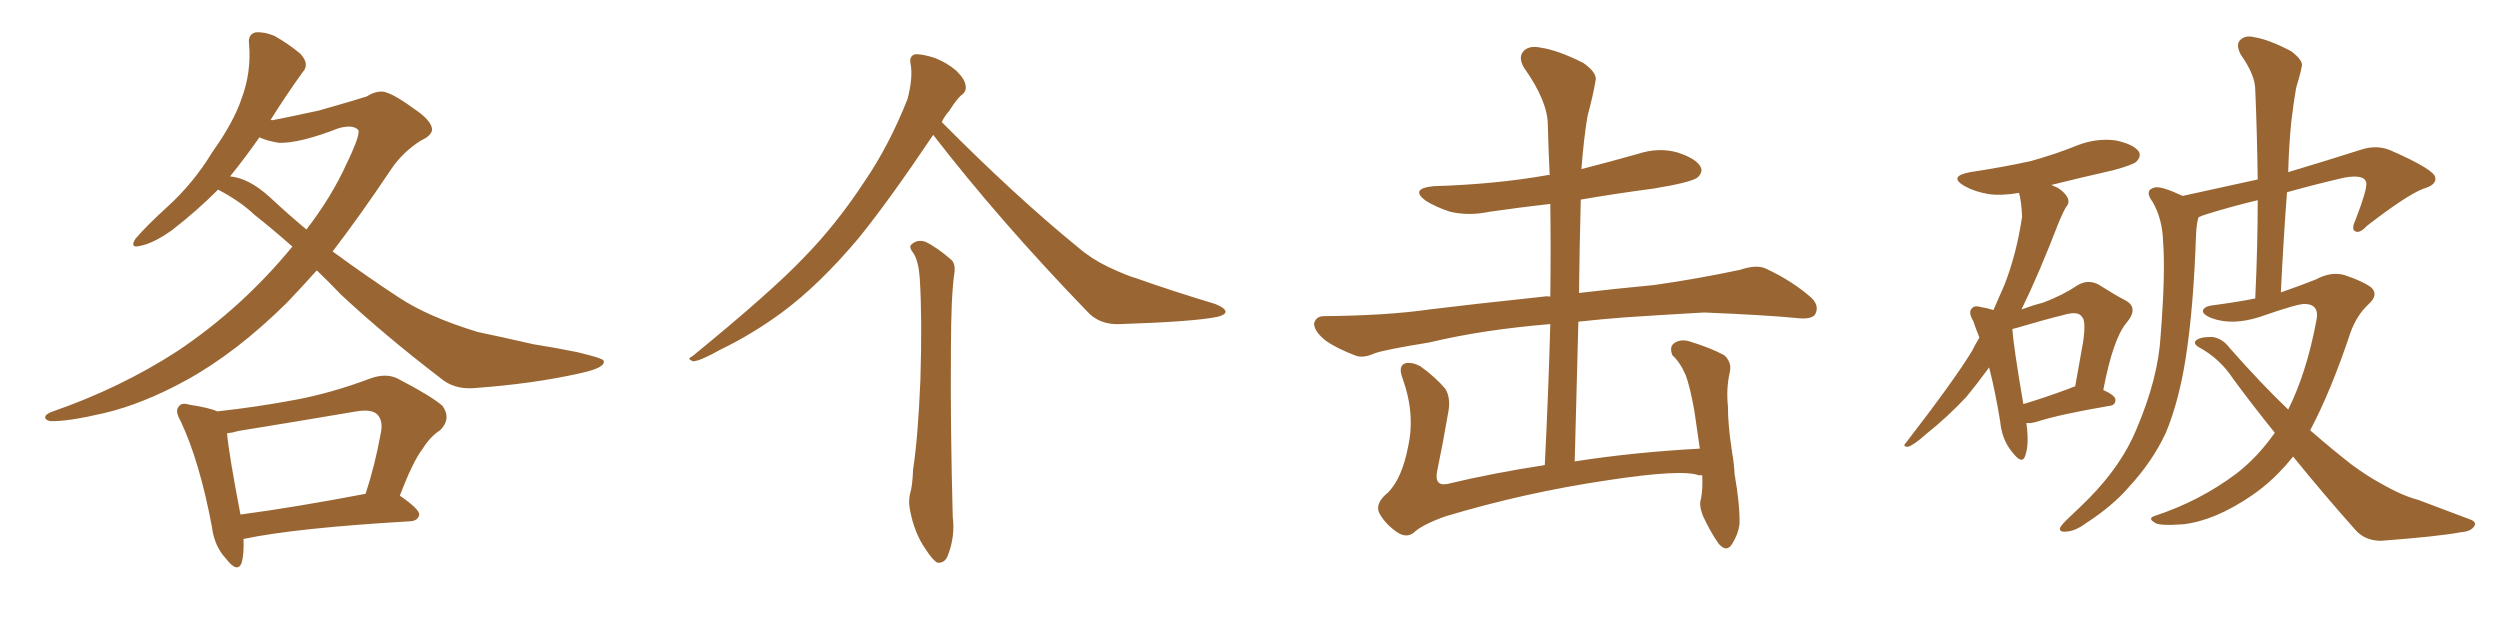 <svg xmlns="http://www.w3.org/2000/svg" xmlns:xlink="http://www.w3.org/1999/xlink" width="600" height="150"><path fill="#996633" padding="10" d="M76.03 64.89L76.03 64.89Q72.36 68.99 68.85 72.66L68.85 72.66Q56.69 84.67 44.68 91.26L44.68 91.26Q34.28 96.97 24.90 99.17L24.90 99.17Q16.11 101.22 12.01 101.07L12.01 101.07Q10.84 100.78 10.84 100.20L10.84 100.20Q10.84 99.46 12.30 98.88L12.30 98.88Q28.86 93.16 42.63 84.23L42.63 84.23Q58.15 73.83 70.17 59.18L70.17 59.18Q65.19 54.79 61.08 51.56L61.08 51.56Q57.71 48.34 52.44 45.56L52.44 45.56Q52.44 45.56 52.29 45.56L52.29 45.56Q47.17 50.68 41.31 55.22L41.31 55.22Q36.77 58.45 33.54 59.03L33.54 59.03Q31.05 59.62 32.52 57.28L32.52 57.28Q35.16 54.20 40.14 49.66L40.14 49.66Q46.44 43.95 50.98 36.47L50.98 36.47Q56.10 29.30 58.01 23.58L58.01 23.58Q60.35 17.29 59.77 10.55L59.77 10.55Q59.47 8.20 61.38 7.76L61.38 7.76Q63.57 7.62 65.92 8.64L65.92 8.64Q69.29 10.55 72.07 12.89L72.07 12.89Q74.41 15.38 72.66 17.29L72.66 17.29Q68.85 22.56 64.89 28.86L64.89 28.86Q65.19 28.71 65.33 28.86L65.33 28.86Q67.82 28.42 76.61 26.51L76.61 26.51Q84.81 24.17 88.04 23.14L88.04 23.14Q89.79 21.97 91.70 21.97L91.70 21.97Q93.90 22.12 99.32 26.07L99.32 26.07Q103.71 29.00 103.71 31.20L103.71 31.20Q103.42 32.67 101.07 33.69L101.07 33.69Q96.68 36.47 93.90 40.58L93.90 40.58Q86.57 51.56 79.83 60.35L79.83 60.35Q88.04 66.36 95.65 71.34L95.65 71.34Q102.69 76.03 114.70 79.69L114.70 79.69Q119.68 80.71 128.03 82.62L128.03 82.62Q133.59 83.50 138.57 84.52L138.57 84.52Q144.73 85.99 144.87 86.57L144.87 86.57Q145.46 88.18 139.60 89.50L139.60 89.50Q128.03 92.14 113.53 93.16L113.53 93.16Q108.84 93.46 105.62 90.67L105.62 90.67Q92.43 80.57 81.88 70.75L81.88 70.75Q78.81 67.53 76.03 64.89ZM64.75 47.31L64.75 47.31Q69.14 51.42 73.54 55.08L73.54 55.08Q79.54 47.31 83.20 39.26L83.20 39.26Q86.87 31.64 85.84 31.05L85.84 31.05Q84.52 29.88 81.30 30.76L81.30 30.76Q71.92 34.42 66.94 34.28L66.94 34.28Q64.16 33.84 62.26 32.96L62.26 32.96Q58.89 37.79 55.22 42.33L55.22 42.33Q59.77 42.77 64.75 47.31ZM58.45 129.35L58.45 129.35Q58.59 132.86 58.01 135.06L58.01 135.06Q56.98 137.70 54.20 134.03L54.20 134.03Q51.42 131.10 50.83 126.27L50.83 126.27Q47.90 110.74 43.36 101.07L43.36 101.07Q41.89 98.58 42.92 97.56L42.92 97.56Q43.51 96.53 45.41 97.12L45.41 97.12Q50.24 97.85 52.15 98.73L52.15 98.73Q61.52 97.71 70.90 95.95L70.90 95.95Q79.54 94.34 88.92 90.82L88.92 90.82Q92.58 89.50 95.36 90.82L95.36 90.82Q103.56 95.07 106.20 97.41L106.20 97.41Q108.40 100.49 105.62 103.27L105.62 103.27Q103.27 104.74 101.37 107.81L101.37 107.81Q99.17 110.60 95.95 118.95L95.95 118.95Q100.63 122.17 100.63 123.49L100.63 123.49Q100.34 124.95 98.58 125.10L98.58 125.10Q70.90 126.71 58.45 129.35ZM57.71 123.49L57.71 123.49L57.71 123.49Q70.90 121.73 87.74 118.51L87.74 118.51Q89.94 111.91 91.41 103.86L91.41 103.86Q91.99 100.93 90.53 99.46L90.53 99.46Q89.21 98.14 85.55 98.73L85.55 98.73Q71.78 101.07 57.28 103.42L57.28 103.42Q55.81 103.86 54.49 104.00L54.49 104.00Q54.93 108.98 57.71 123.49ZM223.97 32.37L223.97 32.37Q213.13 48.49 205.96 57.28L205.96 57.28Q196.58 68.41 187.65 75L187.65 75Q180.47 80.27 172.85 83.94L172.85 83.94Q168.16 86.57 166.41 86.72L166.41 86.72Q164.65 86.13 166.11 85.55L166.11 85.55Q185.30 69.87 192.92 61.82L192.92 61.82Q200.68 53.91 207.42 43.65L207.42 43.65Q213.43 34.86 217.82 23.73L217.82 23.73Q219.14 18.60 218.55 15.38L218.55 15.38Q218.12 13.48 219.58 13.04L219.58 13.04Q221.19 12.89 224.41 13.92L224.41 13.92Q227.34 15.09 229.54 16.99L229.54 16.99Q231.59 19.04 231.74 20.51L231.74 20.51Q232.03 21.97 230.71 22.85L230.71 22.85Q229.54 23.88 227.78 26.66L227.78 26.66Q226.61 27.98 226.03 29.30L226.03 29.30Q243.60 47.02 258.69 59.33L258.69 59.33Q261.91 62.11 265.87 64.01L265.87 64.01Q270.56 66.21 272.75 66.80L272.75 66.80Q281.40 69.87 291.65 72.95L291.65 72.95Q294.14 73.97 294.14 74.85L294.14 74.85Q293.99 75.59 292.24 76.03L292.24 76.03Q286.67 77.20 268.95 77.78L268.95 77.78Q263.82 78.08 260.74 74.56L260.74 74.56Q239.94 53.03 223.97 32.37ZM219.14 60.64L219.14 60.64L219.14 60.64Q217.97 59.18 218.85 58.59L218.85 58.59Q220.17 57.42 222.07 58.01L222.07 58.01Q224.85 59.33 228.37 62.40L228.37 62.40Q229.25 63.28 229.10 65.19L229.10 65.19Q228.22 70.75 228.22 84.52L228.22 84.52Q228.08 102.39 228.66 124.07L228.66 124.07Q229.25 128.76 227.49 133.30L227.49 133.30Q226.76 135.21 225 135.06L225 135.06Q223.83 134.47 222.07 131.69L222.07 131.69Q219.43 127.88 218.41 122.46L218.41 122.46Q217.97 120.41 218.41 118.51L218.41 118.51Q218.99 116.75 219.14 112.65L219.14 112.65Q220.31 105.18 220.90 91.11L220.90 91.11Q221.34 76.32 220.75 66.94L220.75 66.94Q220.46 62.55 219.14 60.64ZM408.54 114.11L408.54 114.11L408.54 114.11Q407.96 113.96 407.81 114.11L407.81 114.11Q403.86 112.50 385.69 115.28L385.69 115.28Q365.92 118.21 346.88 123.93L346.88 123.93Q341.16 125.98 339.26 127.88L339.26 127.88Q337.50 129.20 335.30 127.73L335.30 127.73Q332.52 125.83 331.05 123.19L331.05 123.19Q329.88 120.85 333.11 118.21L333.11 118.21Q336.47 114.84 337.94 107.23L337.94 107.23Q339.70 99.32 336.62 90.82L336.62 90.82Q335.45 87.74 337.35 87.16L337.35 87.16Q338.96 86.87 340.87 87.89L340.87 87.89Q344.53 90.53 346.88 93.31L346.88 93.31Q348.34 95.65 347.46 99.61L347.46 99.61Q346.29 106.49 344.97 112.79L344.97 112.79Q344.09 116.75 347.31 116.16L347.31 116.16Q358.30 113.53 370.75 111.62L370.75 111.62Q371.63 94.04 372.07 77.78L372.07 77.78Q355.96 79.10 343.07 82.18L343.07 82.18Q332.23 83.94 329.88 84.81L329.88 84.81Q327.25 85.99 325.49 85.40L325.49 85.40Q320.80 83.64 318.16 81.74L318.16 81.74Q315.38 79.54 315.38 77.64L315.38 77.64Q315.82 75.88 317.72 75.88L317.72 75.88Q332.96 75.73 343.07 74.27L343.07 74.27Q352.44 73.10 370.46 71.19L370.46 71.19Q371.19 71.04 372.07 71.19L372.07 71.19Q372.22 59.62 372.07 48.93L372.07 48.93Q364.60 49.80 357.42 50.83L357.42 50.83Q352.59 51.86 348.05 50.83L348.05 50.83Q344.53 49.66 342.19 48.19L342.19 48.19Q338.23 45.26 344.09 44.68L344.09 44.68Q358.89 44.24 371.34 42.04L371.34 42.04Q371.48 41.89 371.92 42.04L371.92 42.04Q371.63 35.89 371.48 30.03L371.48 30.03Q371.48 24.32 365.77 16.26L365.77 16.26Q364.31 13.77 365.63 12.30L365.63 12.30Q366.94 10.84 369.73 11.43L369.73 11.43Q373.83 12.01 379.98 15.09L379.98 15.09Q383.50 17.58 382.91 19.48L382.91 19.48Q382.32 23.00 381.01 27.83L381.01 27.83Q380.13 32.96 379.54 40.58L379.54 40.58Q386.43 38.82 393.16 36.91L393.16 36.91Q398.14 35.30 402.69 36.62L402.69 36.62Q407.08 38.09 408.11 39.99L408.11 39.99Q408.84 41.31 407.37 42.63L407.37 42.63Q405.76 43.80 396.83 45.26L396.83 45.26Q387.89 46.44 379.39 47.90L379.39 47.90Q379.10 58.74 378.96 70.31L378.96 70.31Q386.28 69.43 396.97 68.41L396.97 68.41Q407.37 66.94 417.63 64.75L417.63 64.75Q421.58 63.43 423.78 64.45L423.78 64.45Q430.37 67.53 434.91 71.63L434.91 71.63Q436.67 73.54 435.64 75.44L435.64 75.44Q434.77 76.76 431.10 76.32L431.10 76.32Q423.49 75.59 408.98 75L408.98 75Q398.44 75.59 389.94 76.17L389.94 76.17Q384.23 76.61 378.81 77.20L378.81 77.20Q378.37 93.46 377.93 110.74L377.93 110.74Q391.99 108.54 407.96 107.67L407.96 107.67Q407.23 102.69 406.64 98.58L406.64 98.58Q405.62 92.87 404.59 90.09L404.59 90.09Q403.27 87.01 401.37 85.25L401.37 85.25Q400.63 83.35 401.66 82.47L401.66 82.47Q403.13 81.30 405.32 81.88L405.32 81.88Q410.60 83.50 413.82 85.25L413.82 85.25Q415.72 87.01 415.14 89.36L415.14 89.36Q414.26 93.31 414.70 97.41L414.70 97.41Q414.70 101.95 415.58 107.67L415.58 107.67Q415.43 107.67 415.58 107.81L415.58 107.81Q415.58 107.96 415.72 108.11L415.72 108.11Q415.58 108.25 415.72 108.69L415.72 108.69Q416.16 111.04 416.31 113.82L416.31 113.82Q417.63 121.44 417.48 125.83L417.48 125.83Q417.19 128.17 415.72 130.52L415.72 130.52Q414.40 132.71 412.50 130.52L412.50 130.52Q410.60 127.88 408.69 123.78L408.69 123.78Q407.67 121.14 408.25 119.68L408.25 119.68Q408.69 117.19 408.54 114.11ZM486.33 101.51L486.33 101.51Q487.06 106.64 486.04 109.42L486.04 109.42Q485.30 111.62 482.96 108.54L482.96 108.54Q480.47 105.62 480.03 101.07L480.03 101.07Q478.86 93.90 477.39 88.18L477.39 88.18Q474.61 91.99 471.97 95.21L471.97 95.21Q467.29 100.20 462.30 104.15L462.30 104.15Q459.38 106.79 457.91 107.23L457.91 107.23Q456.45 107.23 457.47 106.20L457.47 106.20Q468.90 91.41 473.29 84.23L473.29 84.23Q474.17 82.47 475.05 81.01L475.05 81.01Q474.17 78.81 473.58 77.05L473.58 77.05Q472.27 74.85 473.29 73.97L473.29 73.97Q473.88 73.24 475.34 73.68L475.34 73.68Q477.10 73.97 478.42 74.41L478.42 74.41Q479.74 71.48 481.05 68.41L481.05 68.41Q483.98 60.94 485.30 52.00L485.30 52.00Q485.16 48.49 484.57 46.29L484.57 46.29Q480.47 47.02 477.25 46.58L477.25 46.58Q473.88 46.00 471.53 44.68L471.53 44.68Q467.43 42.33 472.85 41.31L472.85 41.31Q480.62 40.14 487.35 38.67L487.35 38.67Q493.21 37.06 498.63 34.86L498.63 34.86Q503.17 33.11 507.71 33.69L507.71 33.69Q511.96 34.57 513.28 36.33L513.28 36.33Q514.01 37.50 512.70 38.82L512.70 38.82Q511.96 39.55 507.13 40.87L507.13 40.87Q499.37 42.63 492.33 44.38L492.33 44.38Q493.07 44.68 493.95 45.12L493.95 45.12Q495.70 46.29 496.29 47.61L496.29 47.61Q496.73 48.78 495.85 49.66L495.85 49.66Q495.26 50.68 494.24 53.03L494.24 53.03Q489.26 65.92 485.16 74.27L485.16 74.27Q487.94 73.24 490.28 72.66L490.28 72.66Q494.97 70.90 498.49 68.55L498.49 68.55Q500.98 66.94 503.61 68.26L503.61 68.26Q507.28 70.61 510.06 72.07L510.06 72.07Q513.43 73.83 510.35 77.49L510.35 77.49Q507.13 81.30 504.79 93.60L504.79 93.60Q507.71 94.92 507.71 95.95L507.71 95.95Q507.71 97.27 506.25 97.41L506.25 97.41Q494.24 99.46 488.82 101.22L488.82 101.22Q487.35 101.66 486.33 101.51ZM496.88 93.16L496.88 93.16Q497.46 92.87 498.05 92.72L498.05 92.72Q499.07 87.01 499.95 82.03L499.95 82.03Q500.68 76.90 499.66 76.03L499.66 76.03Q498.78 74.56 495.26 75.59L495.26 75.59Q489.99 76.90 484.13 78.66L484.13 78.66Q483.54 78.81 482.96 78.96L482.96 78.96Q483.25 83.20 485.60 96.97L485.60 96.97Q490.58 95.51 496.88 93.16ZM550.34 109.57L550.34 109.57L550.34 109.57Q545.80 115.28 540.38 118.95L540.38 118.95Q531.59 124.95 523.97 125.83L523.97 125.83Q517.97 126.27 517.09 125.39L517.09 125.39Q515.33 124.37 517.24 123.78L517.24 123.78Q527.93 120.26 536.72 113.67L536.72 113.67Q541.85 109.72 545.95 103.86L545.95 103.86Q540.97 97.71 535.99 90.97L535.99 90.97Q532.76 85.99 527.49 83.20L527.49 83.20Q526.46 82.47 526.90 81.88L526.90 81.88Q527.64 80.86 530.86 80.86L530.86 80.86Q533.35 81.15 535.11 83.50L535.11 83.50Q542.58 91.99 549.17 98.29L549.17 98.29Q553.56 89.50 555.91 77.05L555.91 77.05Q556.79 73.10 553.27 72.95L553.27 72.95Q551.66 72.80 542.43 76.03L542.43 76.03Q535.69 78.22 530.71 76.32L530.71 76.32Q528.22 75.29 528.81 74.27L528.81 74.27Q529.39 73.39 531.30 73.24L531.30 73.24Q536.87 72.51 541.26 71.63L541.26 71.63Q541.85 59.18 541.85 48.05L541.85 48.05Q535.69 49.51 529.54 51.42L529.54 51.42Q528.52 51.71 527.64 52.15L527.64 52.15Q527.20 53.47 527.05 56.25L527.05 56.25Q526.46 73.97 524.56 85.99L524.56 85.99Q522.95 96.24 519.87 103.71L519.87 103.71Q516.65 110.74 510.79 117.04L510.79 117.04Q506.98 121.44 500.68 125.54L500.68 125.54Q497.90 127.59 495.70 127.59L495.70 127.59Q494.24 127.73 494.38 126.71L494.38 126.71Q494.82 125.83 496.73 124.07L496.73 124.07Q499.07 121.88 501.42 119.53L501.42 119.53Q509.18 111.62 512.70 103.13L512.70 103.13Q517.97 90.82 518.55 80.57L518.55 80.57Q519.73 65.48 519.14 58.01L519.14 58.01Q518.99 52.59 516.65 48.49L516.65 48.49Q514.45 45.56 517.24 44.97L517.24 44.97Q518.85 44.68 523.83 47.02L523.83 47.02Q533.79 44.82 541.85 43.07L541.85 43.07Q541.70 31.79 541.26 21.53L541.26 21.53Q541.26 18.02 537.74 13.04L537.74 13.04Q536.57 10.69 537.60 9.67L537.60 9.67Q538.77 8.35 541.11 8.94L541.11 8.94Q544.63 9.52 549.90 12.30L549.90 12.30Q552.98 14.65 552.39 16.11L552.39 16.11Q551.95 18.31 551.07 21.09L551.07 21.09Q550.49 24.32 549.90 29.30L549.90 29.30Q549.32 35.16 549.17 41.31L549.17 41.31Q557.08 38.96 566.75 35.89L566.75 35.89Q570.41 34.72 573.63 36.04L573.63 36.04Q584.33 40.72 584.47 42.63L584.47 42.63Q584.77 44.38 581.69 45.26L581.69 45.26Q577.73 46.73 568.07 54.20L568.07 54.20Q566.31 56.10 565.28 55.52L565.28 55.52Q564.26 55.08 565.28 52.88L565.28 52.88Q568.07 45.70 567.92 43.95L567.92 43.95Q567.63 41.75 562.65 42.63L562.65 42.63Q555.62 44.24 548.88 46.14L548.88 46.14Q548.00 57.71 547.41 70.17L547.41 70.17Q552.10 68.55 555.76 67.09L555.76 67.09Q559.57 65.04 562.79 66.06L562.79 66.06Q567.19 67.53 569.09 68.99L569.09 68.99Q571.00 70.75 568.36 73.10L568.36 73.10Q565.58 75.73 564.11 79.83L564.11 79.83Q559.42 93.90 554.44 103.27L554.44 103.27Q560.01 108.11 564.55 111.62L564.55 111.62Q568.36 114.40 571.14 115.87L571.14 115.87Q576.42 118.95 580.37 119.97L580.37 119.97Q586.52 122.31 592.82 124.66L592.82 124.66Q594.43 125.24 593.85 126.27L593.85 126.27Q592.97 127.59 590.63 127.73L590.63 127.73Q585.21 128.76 571.44 129.79L571.44 129.79Q567.48 129.79 565.14 127.00L565.14 127.00Q557.96 118.95 550.34 109.57Z"/></svg>